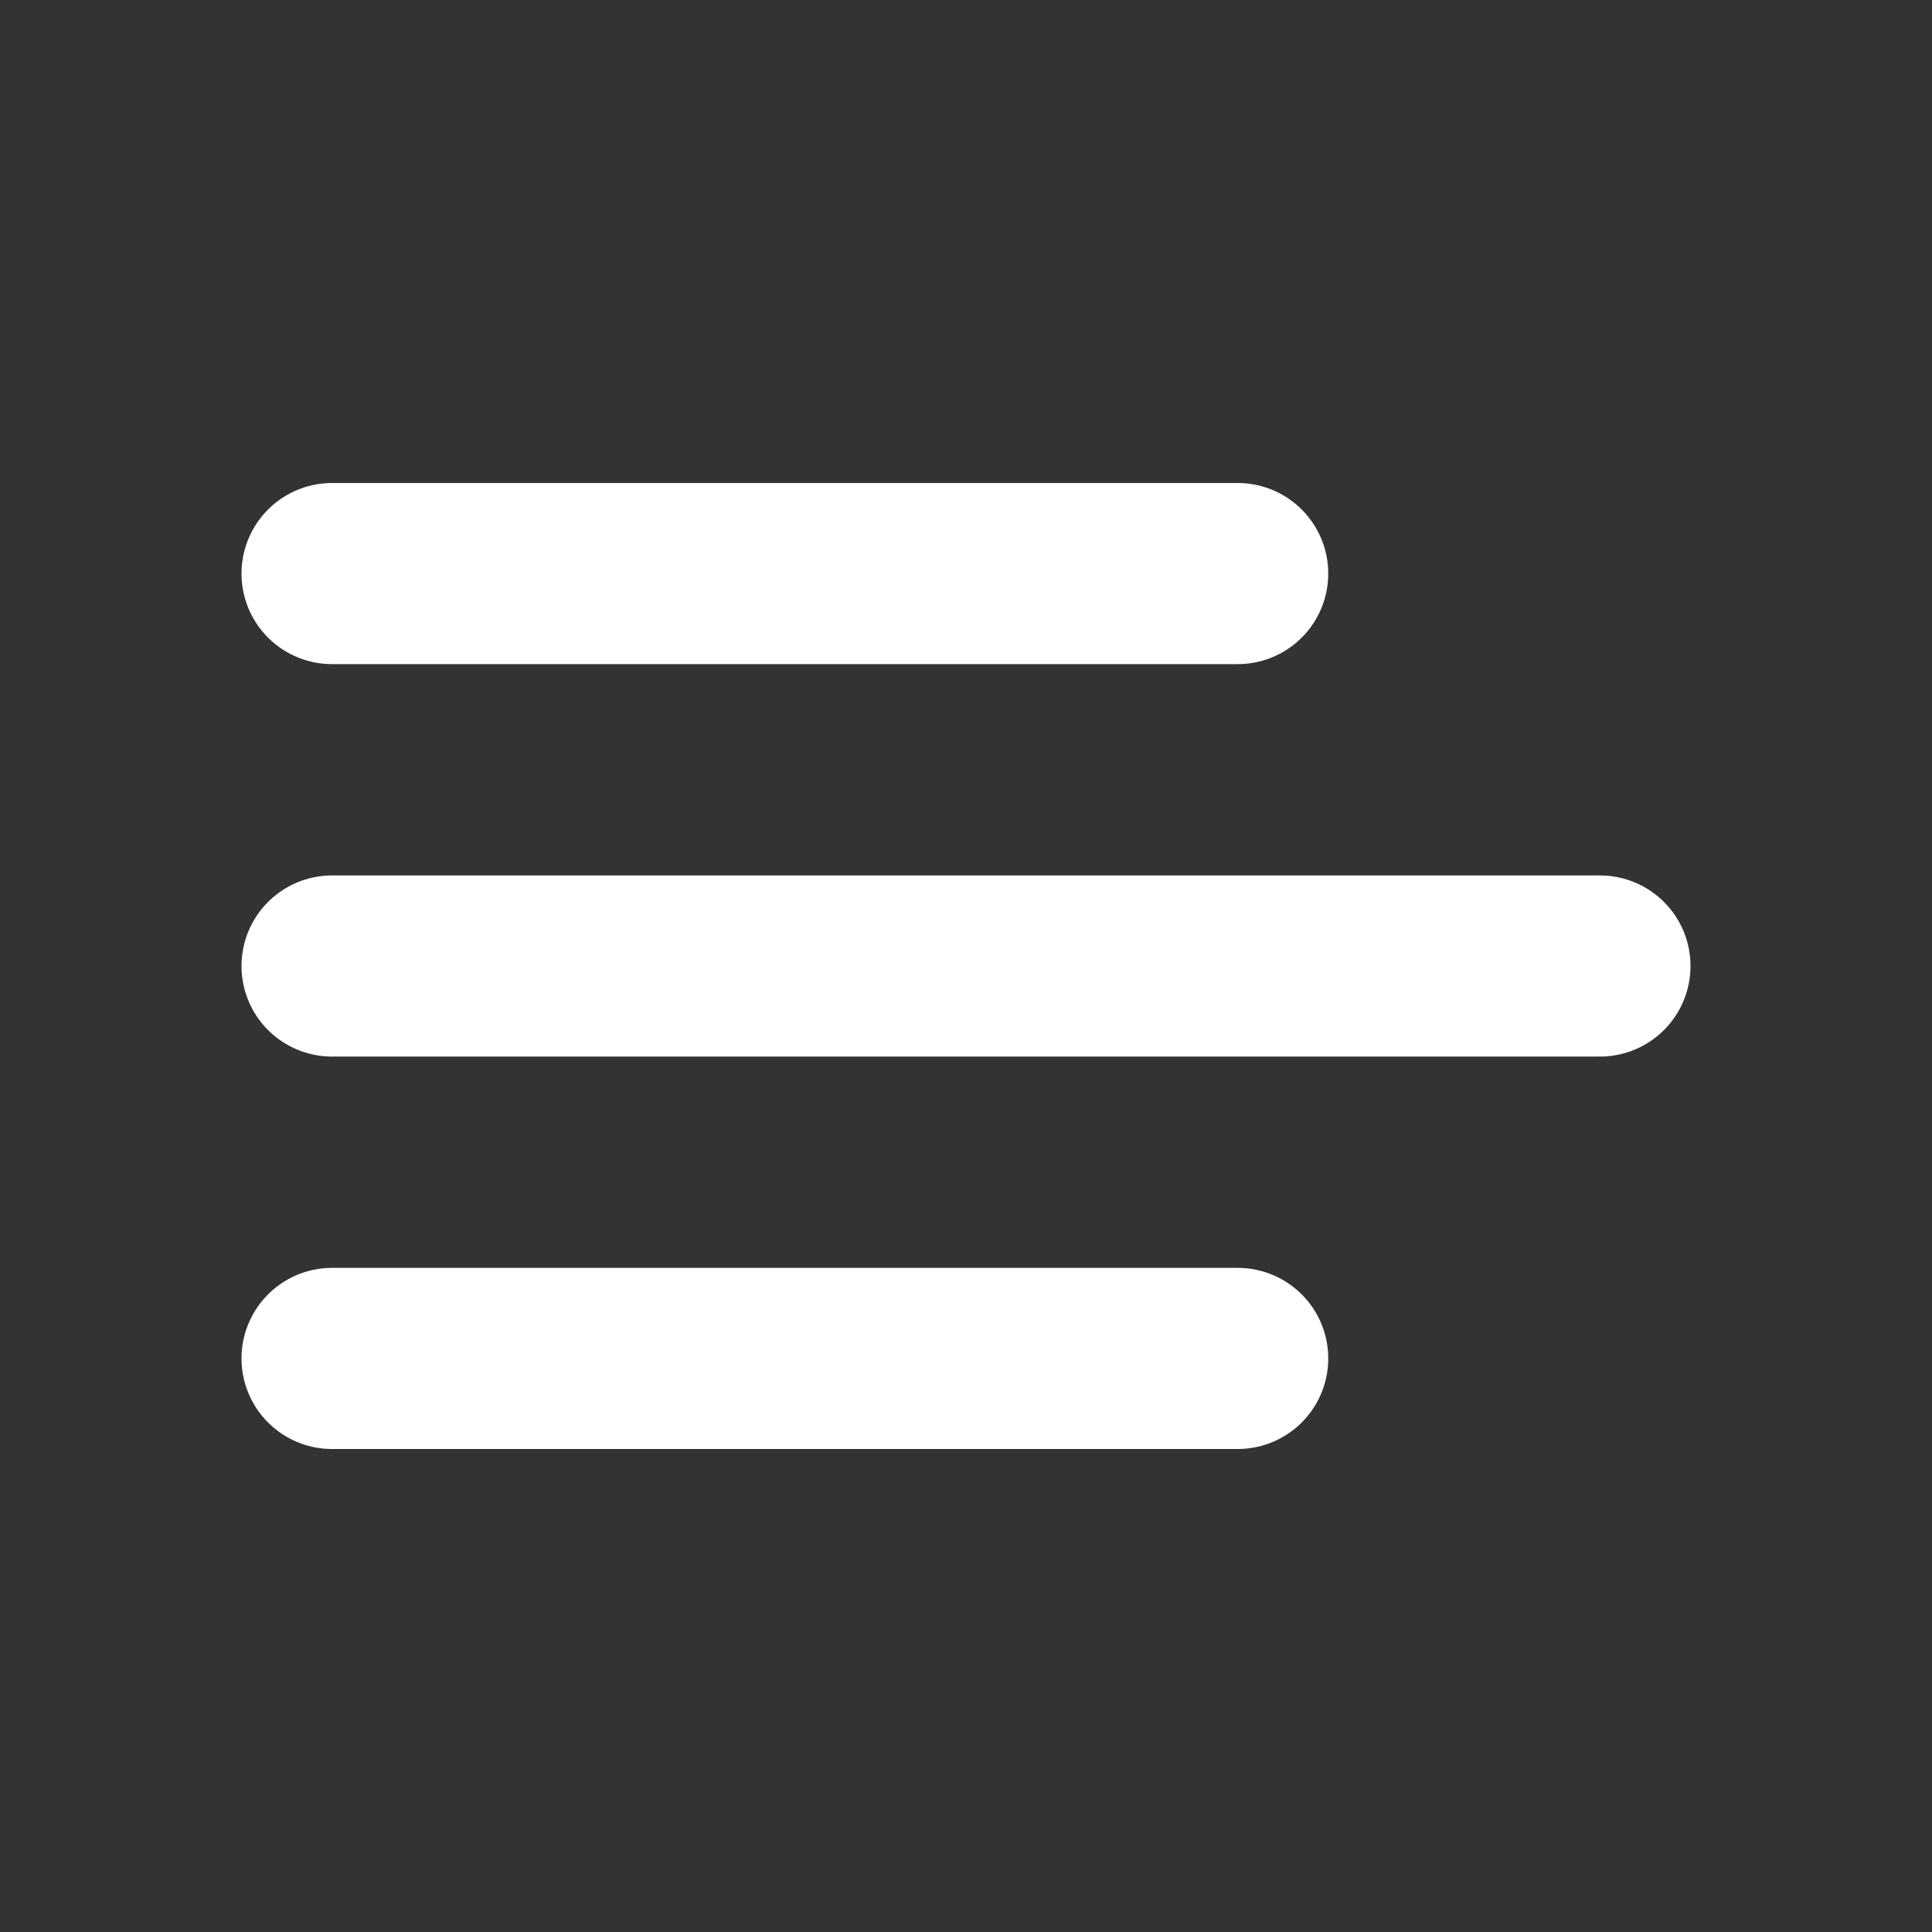 <svg width="32" height="32" viewBox="0 0 32 32" fill="none" xmlns="http://www.w3.org/2000/svg">
<rect x="0" y="0" width="32" height="32" fill="#333333" stroke="none"/>
<g id="Bot&#195;&#163;o Menu">
<path id="Menu &#195;&#141;cone" d="M5.5 9.5H20.5M5.5 16H26.5M5.5 22.5H20.5" stroke="white" stroke-width="3" stroke-miterlimit="10" stroke-linecap="round"/>
</g>
</svg>
